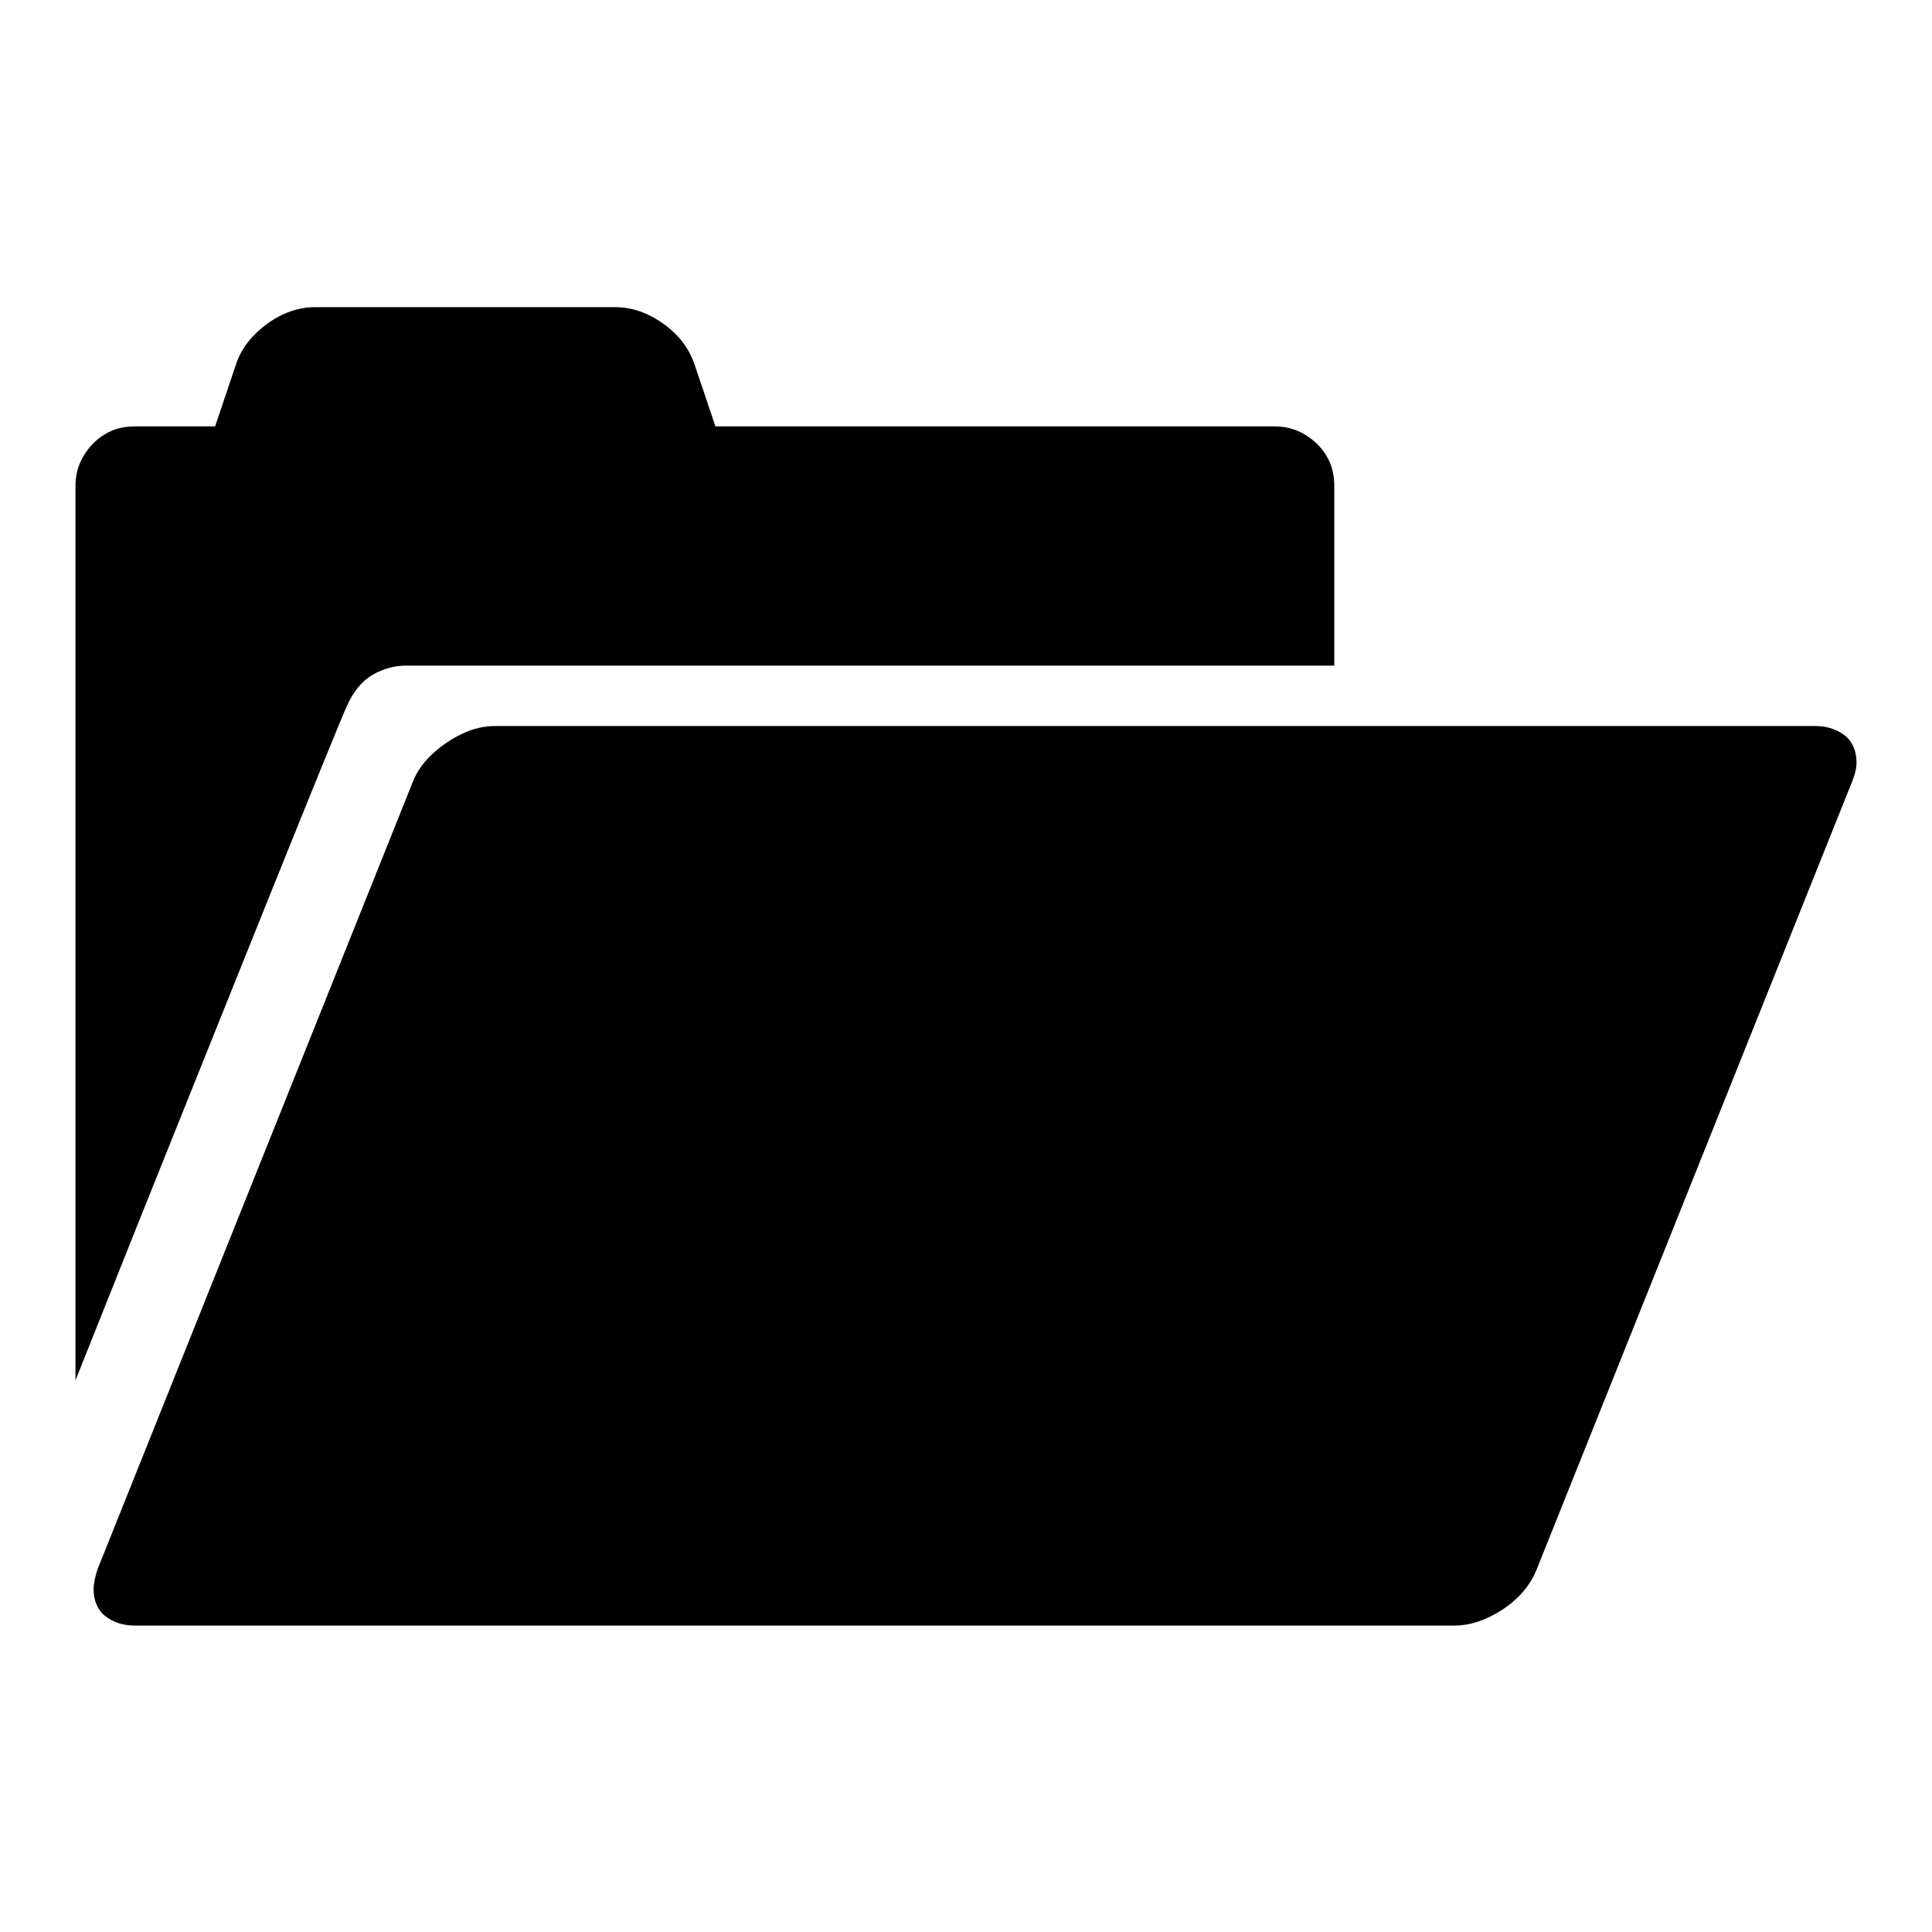 <?xml version="1.0" encoding="utf-8"?>
<!-- Svg Vector Icons : http://www.onlinewebfonts.com/icon -->
<!DOCTYPE svg PUBLIC "-//W3C//DTD SVG 1.1//EN" "http://www.w3.org/Graphics/SVG/1.1/DTD/svg11.dtd">
<svg version="1.1" xmlns="http://www.w3.org/2000/svg" xmlns:xlink="http://www.w3.org/1999/xlink" x="0px" y="0px" viewBox="0 0 256 256" enable-background="new 0 0 256 256" xml:space="preserve">
<g><g><g><path fill="#000000" d="M10,182.9V64.4c0-2.2,0.8-4,2.3-5.6c1.6-1.6,3.4-2.3,5.6-2.3h10.6l2.8-8.3c0.7-2.1,2.1-3.8,4.1-5.3c2.1-1.5,4.2-2.2,6.4-2.2h39.7c2.2,0,4.3,0.7,6.4,2.2c2.1,1.5,3.4,3.3,4.1,5.3l2.8,8.3h74.1c2.2,0,4,0.8,5.6,2.3c1.6,1.6,2.3,3.4,2.3,5.6v23.8H53.7c-1.4,0-2.9,0.4-4.3,1.2c-1.4,0.8-2.6,2.2-3.5,4.3c-0.6,1.3-3.9,9.4-9.9,24.3c-6,14.9-11.8,29.4-17.5,43.6L10,182.9z M17.9,215.4c-1.7,0-3-0.5-4-1.3s-1.5-2.1-1.5-3.5c0-0.8,0.2-1.6,0.5-2.6l41.8-104.4c0.5-1.3,1.4-2.6,2.6-3.7c1.2-1.1,2.5-2,4-2.7c1.5-0.7,2.9-1,4.4-1h174.8c1.7,0,3,0.5,4,1.3s1.5,2.1,1.5,3.5c0,0.8-0.2,1.6-0.6,2.6L203.6,208c-0.8,2-2.3,3.8-4.4,5.2c-2.1,1.4-4.3,2.2-6.5,2.2L17.9,215.4L17.9,215.4z"/></g></g></g>
</svg>